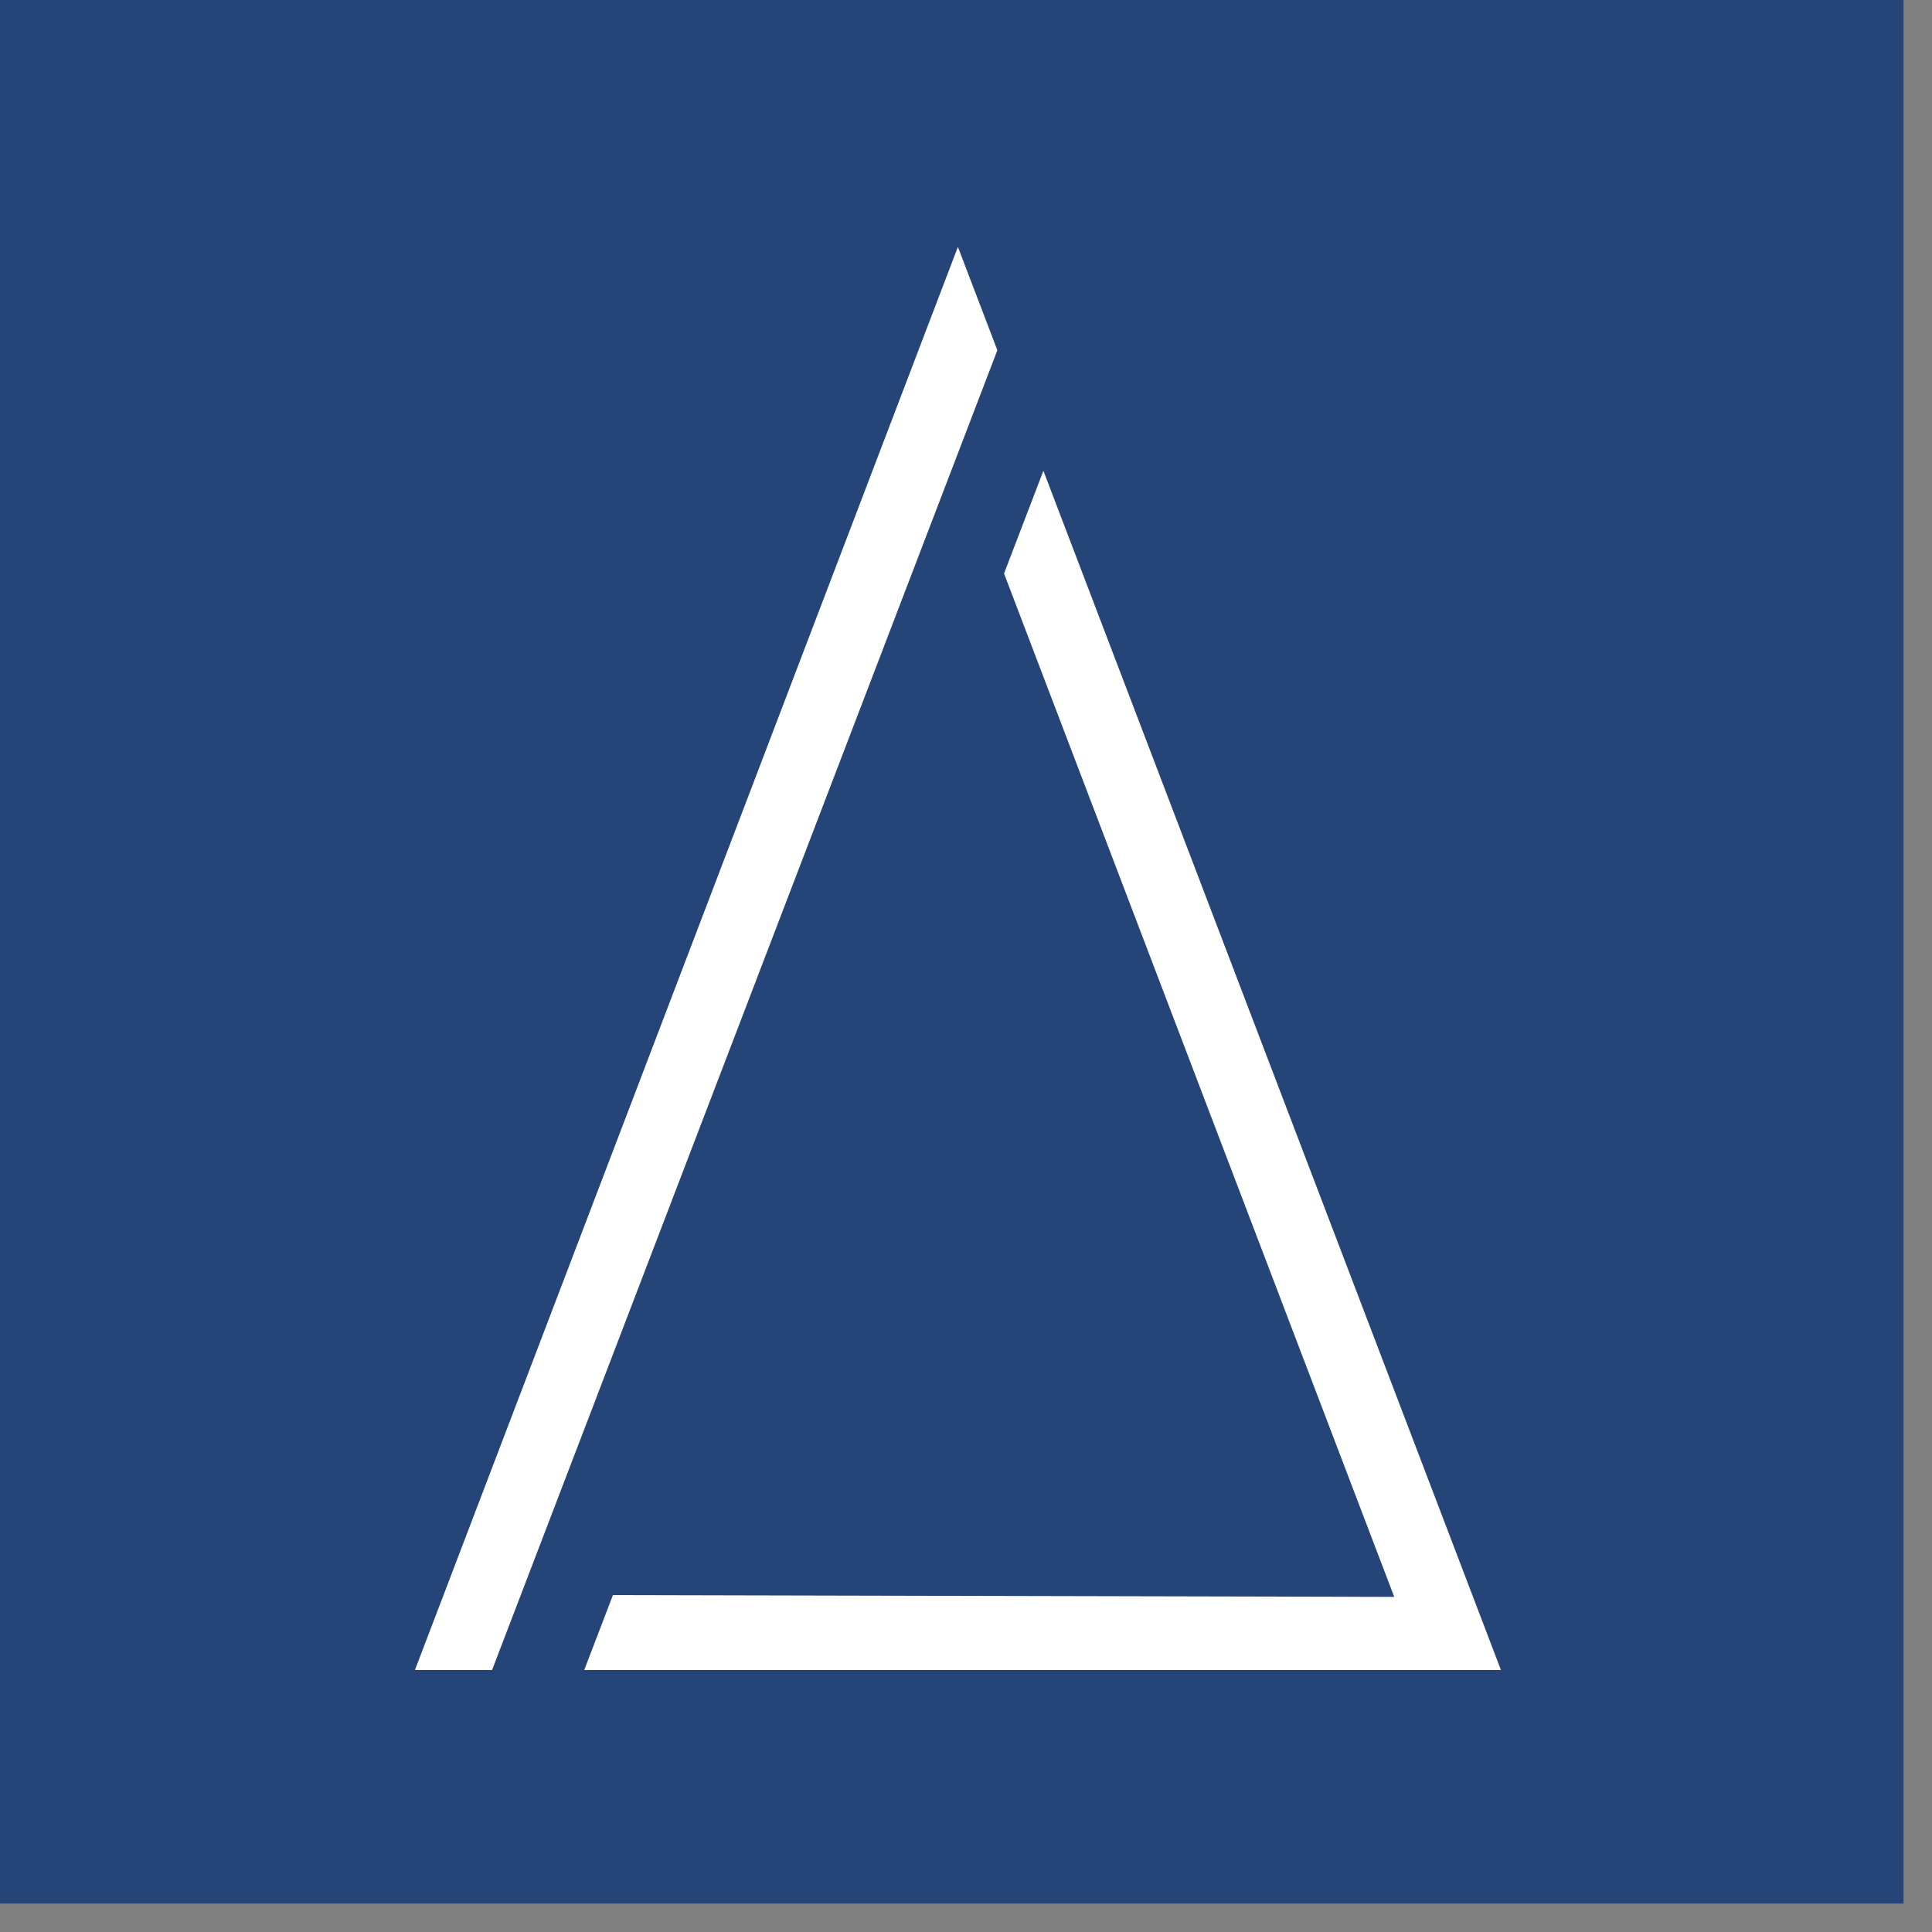 <svg width="52" height="52" viewBox="0 0 52 52" fill="none" xmlns="http://www.w3.org/2000/svg">
<rect x="0" y="0" width="52" height="52" fill="#808080" stroke="none"/>
<path d="M51.234 0H0V51.234H51.234V0Z" fill="#254477"/>
<path d="M13.244 44.949H11.168L25.782 6.645L26.844 9.427L13.244 44.949Z" fill="white"/>
<path d="M40.398 44.949H15.725L16.497 42.932L37.526 42.98L27.024 15.436L28.083 12.671L40.398 44.949Z" fill="white"/>
</svg>
